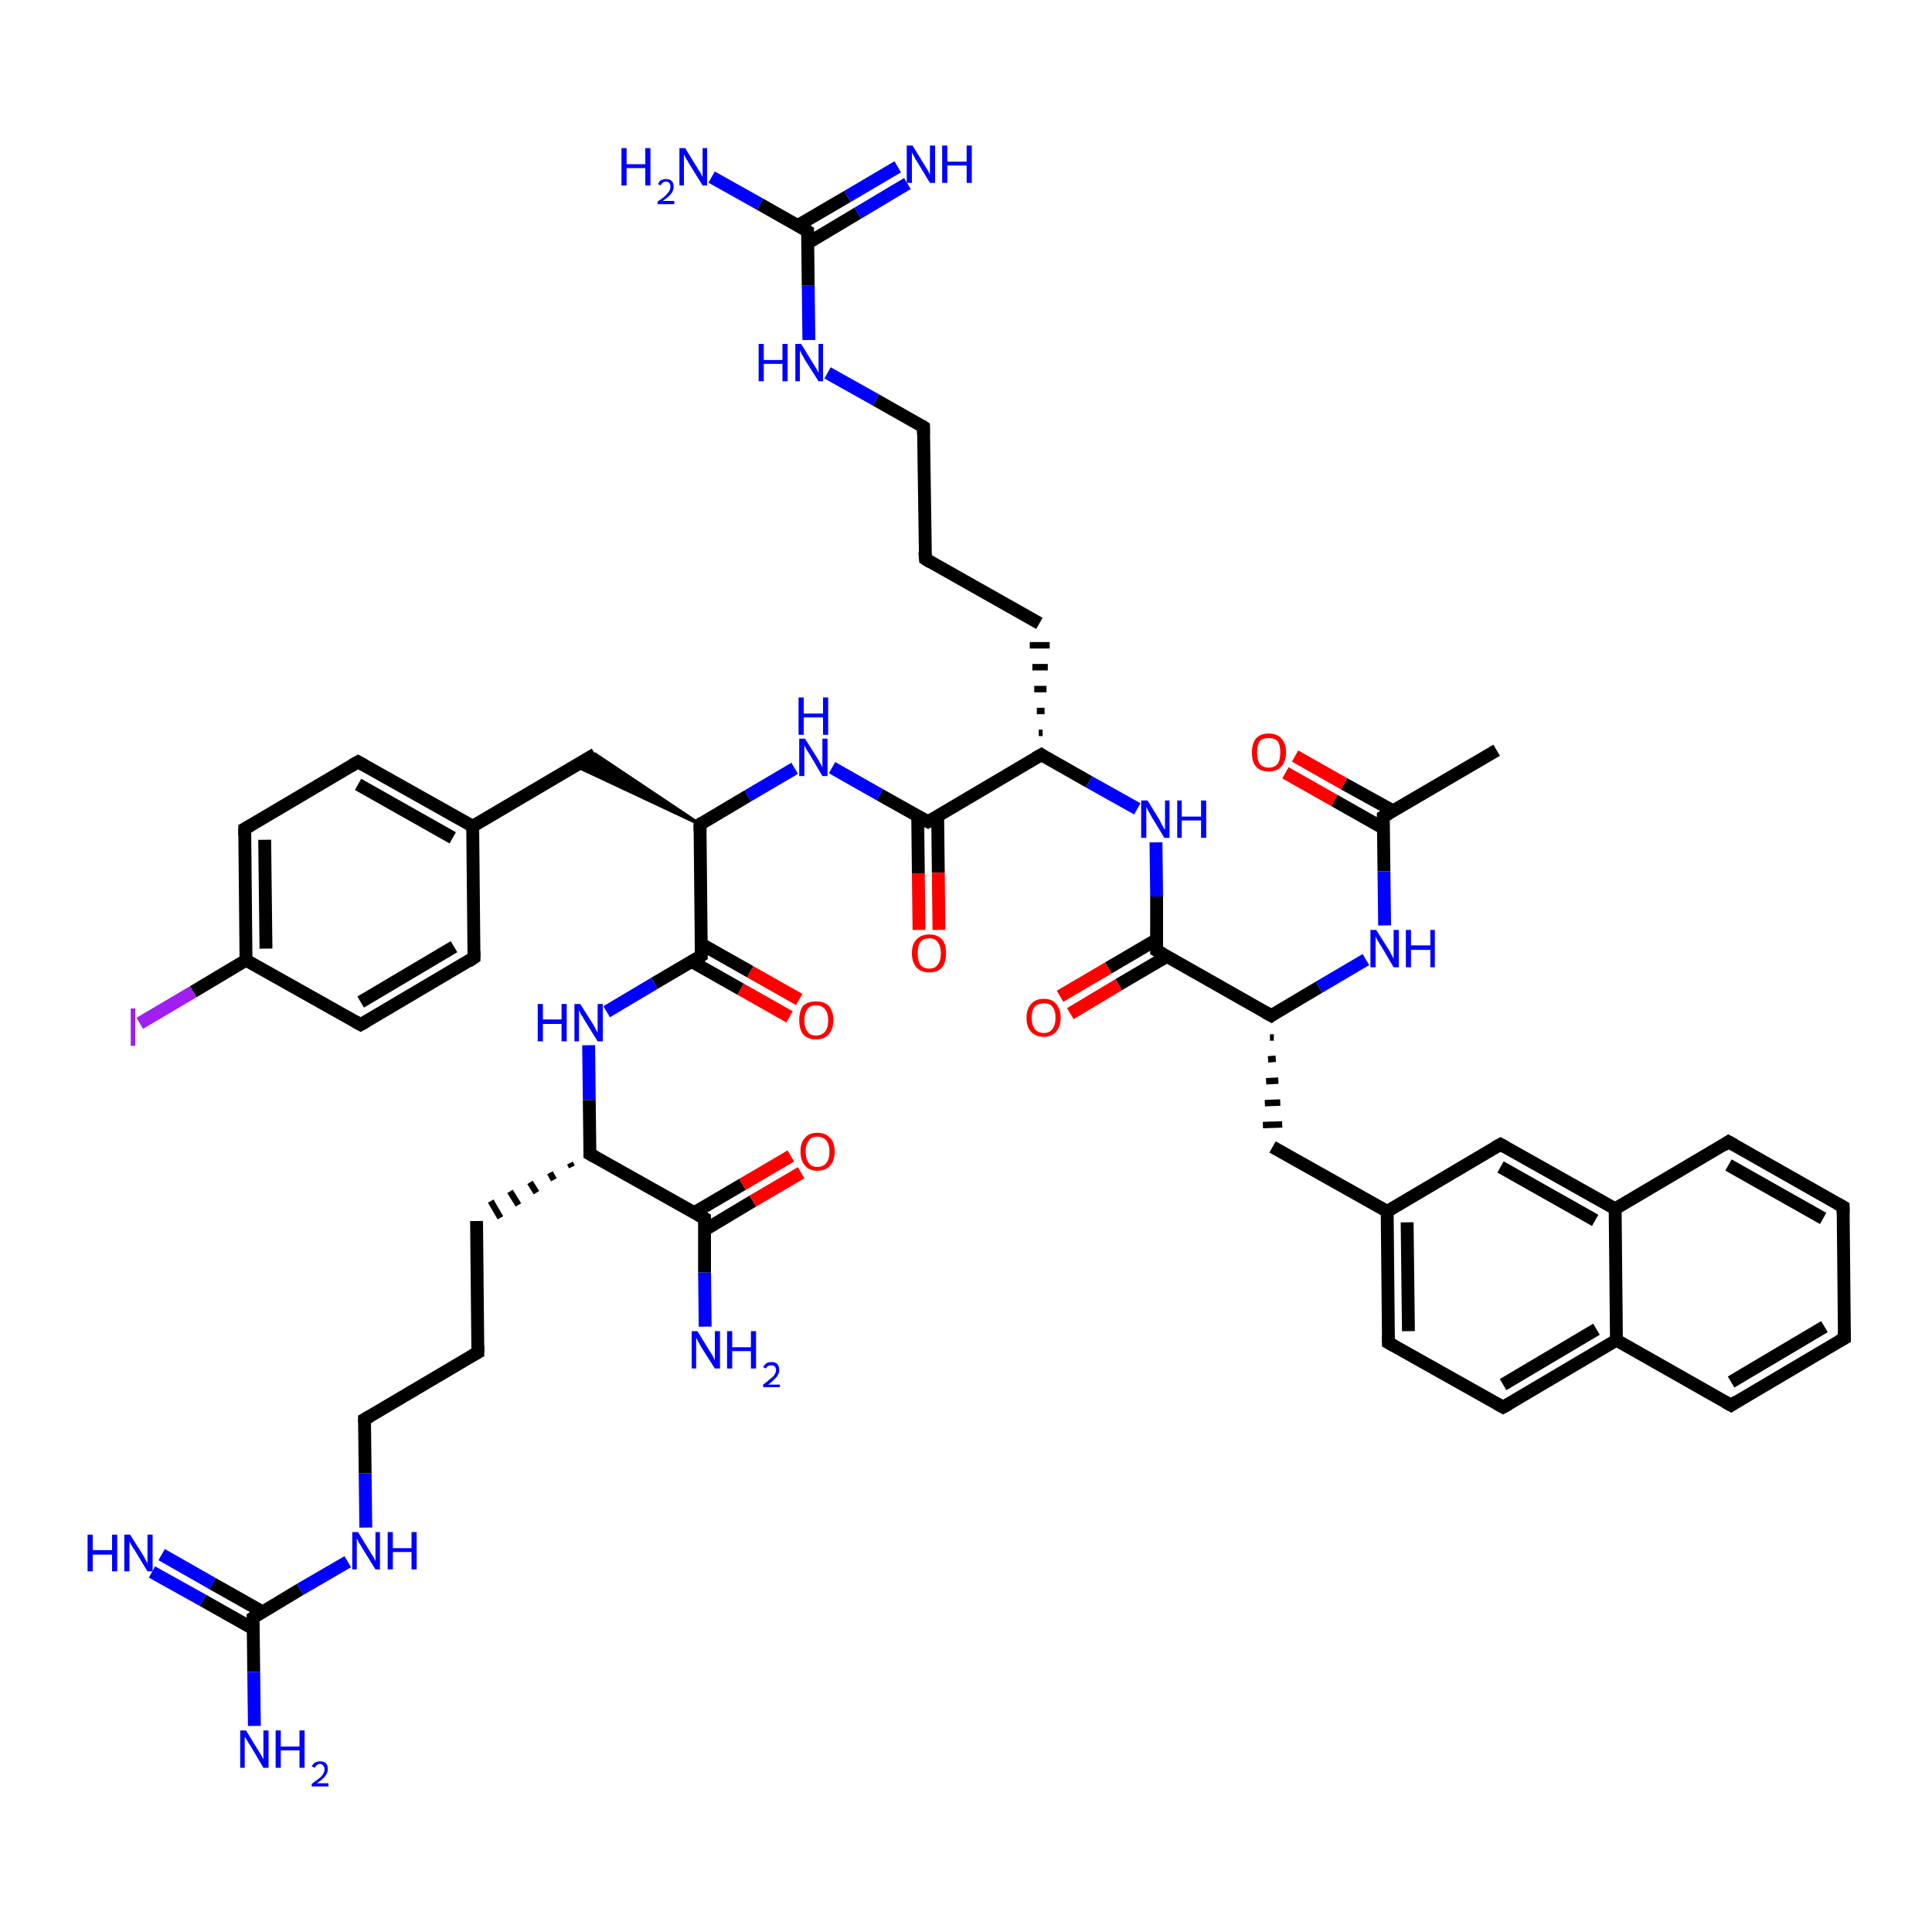 <?xml version='1.0' encoding='iso-8859-1'?>
<svg version='1.1' baseProfile='full'
              xmlns='http://www.w3.org/2000/svg'
                      xmlns:rdkit='http://www.rdkit.org/xml'
                      xmlns:xlink='http://www.w3.org/1999/xlink'
                  xml:space='preserve'
width='300px' height='300px' viewBox='0 0 300 300'>
<!-- END OF HEADER -->
<rect style='opacity:1.0;fill:#FFFFFF;stroke:none' width='300.0' height='300.0' x='0.0' y='0.0'> </rect>
<path class='bond-0 atom-0 atom-1' d='M 232.4,116.5 L 214.8,126.8' style='fill:none;fill-rule:evenodd;stroke:#000000;stroke-width:2.0px;stroke-linecap:butt;stroke-linejoin:miter;stroke-opacity:1' />
<path class='bond-1 atom-1 atom-2' d='M 216.3,125.9 L 208.7,121.7' style='fill:none;fill-rule:evenodd;stroke:#000000;stroke-width:2.0px;stroke-linecap:butt;stroke-linejoin:miter;stroke-opacity:1' />
<path class='bond-1 atom-1 atom-2' d='M 208.7,121.7 L 201.1,117.4' style='fill:none;fill-rule:evenodd;stroke:#FF0000;stroke-width:2.0px;stroke-linecap:butt;stroke-linejoin:miter;stroke-opacity:1' />
<path class='bond-1 atom-1 atom-2' d='M 214.8,128.6 L 207.2,124.3' style='fill:none;fill-rule:evenodd;stroke:#000000;stroke-width:2.0px;stroke-linecap:butt;stroke-linejoin:miter;stroke-opacity:1' />
<path class='bond-1 atom-1 atom-2' d='M 207.2,124.3 L 199.6,120.0' style='fill:none;fill-rule:evenodd;stroke:#FF0000;stroke-width:2.0px;stroke-linecap:butt;stroke-linejoin:miter;stroke-opacity:1' />
<path class='bond-2 atom-1 atom-3' d='M 214.8,126.8 L 214.9,135.3' style='fill:none;fill-rule:evenodd;stroke:#000000;stroke-width:2.0px;stroke-linecap:butt;stroke-linejoin:miter;stroke-opacity:1' />
<path class='bond-2 atom-1 atom-3' d='M 214.9,135.3 L 215.0,143.7' style='fill:none;fill-rule:evenodd;stroke:#0000FF;stroke-width:2.0px;stroke-linecap:butt;stroke-linejoin:miter;stroke-opacity:1' />
<path class='bond-3 atom-3 atom-4' d='M 212.1,149.0 L 204.8,153.3' style='fill:none;fill-rule:evenodd;stroke:#0000FF;stroke-width:2.0px;stroke-linecap:butt;stroke-linejoin:miter;stroke-opacity:1' />
<path class='bond-3 atom-3 atom-4' d='M 204.8,153.3 L 197.4,157.7' style='fill:none;fill-rule:evenodd;stroke:#000000;stroke-width:2.0px;stroke-linecap:butt;stroke-linejoin:miter;stroke-opacity:1' />
<path class='bond-4 atom-4 atom-5' d='M 197.2,161.1 L 197.8,161.1' style='fill:none;fill-rule:evenodd;stroke:#000000;stroke-width:1.0px;stroke-linecap:butt;stroke-linejoin:miter;stroke-opacity:1' />
<path class='bond-4 atom-4 atom-5' d='M 196.9,164.5 L 198.1,164.4' style='fill:none;fill-rule:evenodd;stroke:#000000;stroke-width:1.0px;stroke-linecap:butt;stroke-linejoin:miter;stroke-opacity:1' />
<path class='bond-4 atom-4 atom-5' d='M 196.6,167.9 L 198.5,167.8' style='fill:none;fill-rule:evenodd;stroke:#000000;stroke-width:1.0px;stroke-linecap:butt;stroke-linejoin:miter;stroke-opacity:1' />
<path class='bond-4 atom-4 atom-5' d='M 196.4,171.3 L 198.8,171.2' style='fill:none;fill-rule:evenodd;stroke:#000000;stroke-width:1.0px;stroke-linecap:butt;stroke-linejoin:miter;stroke-opacity:1' />
<path class='bond-4 atom-4 atom-5' d='M 196.1,174.7 L 199.1,174.6' style='fill:none;fill-rule:evenodd;stroke:#000000;stroke-width:1.0px;stroke-linecap:butt;stroke-linejoin:miter;stroke-opacity:1' />
<path class='bond-5 atom-5 atom-6' d='M 197.6,178.1 L 215.4,188.1' style='fill:none;fill-rule:evenodd;stroke:#000000;stroke-width:2.0px;stroke-linecap:butt;stroke-linejoin:miter;stroke-opacity:1' />
<path class='bond-6 atom-6 atom-7' d='M 215.4,188.1 L 215.6,208.5' style='fill:none;fill-rule:evenodd;stroke:#000000;stroke-width:2.0px;stroke-linecap:butt;stroke-linejoin:miter;stroke-opacity:1' />
<path class='bond-6 atom-6 atom-7' d='M 218.5,189.8 L 218.7,206.7' style='fill:none;fill-rule:evenodd;stroke:#000000;stroke-width:2.0px;stroke-linecap:butt;stroke-linejoin:miter;stroke-opacity:1' />
<path class='bond-7 atom-7 atom-8' d='M 215.6,208.5 L 233.4,218.5' style='fill:none;fill-rule:evenodd;stroke:#000000;stroke-width:2.0px;stroke-linecap:butt;stroke-linejoin:miter;stroke-opacity:1' />
<path class='bond-8 atom-8 atom-9' d='M 233.4,218.5 L 251.0,208.1' style='fill:none;fill-rule:evenodd;stroke:#000000;stroke-width:2.0px;stroke-linecap:butt;stroke-linejoin:miter;stroke-opacity:1' />
<path class='bond-8 atom-8 atom-9' d='M 233.4,215.0 L 247.9,206.4' style='fill:none;fill-rule:evenodd;stroke:#000000;stroke-width:2.0px;stroke-linecap:butt;stroke-linejoin:miter;stroke-opacity:1' />
<path class='bond-9 atom-9 atom-10' d='M 251.0,208.1 L 268.8,218.2' style='fill:none;fill-rule:evenodd;stroke:#000000;stroke-width:2.0px;stroke-linecap:butt;stroke-linejoin:miter;stroke-opacity:1' />
<path class='bond-10 atom-10 atom-11' d='M 268.8,218.2 L 286.4,207.8' style='fill:none;fill-rule:evenodd;stroke:#000000;stroke-width:2.0px;stroke-linecap:butt;stroke-linejoin:miter;stroke-opacity:1' />
<path class='bond-10 atom-10 atom-11' d='M 268.8,214.6 L 283.3,206.0' style='fill:none;fill-rule:evenodd;stroke:#000000;stroke-width:2.0px;stroke-linecap:butt;stroke-linejoin:miter;stroke-opacity:1' />
<path class='bond-11 atom-11 atom-12' d='M 286.4,207.8 L 286.2,187.4' style='fill:none;fill-rule:evenodd;stroke:#000000;stroke-width:2.0px;stroke-linecap:butt;stroke-linejoin:miter;stroke-opacity:1' />
<path class='bond-12 atom-12 atom-13' d='M 286.2,187.4 L 268.4,177.3' style='fill:none;fill-rule:evenodd;stroke:#000000;stroke-width:2.0px;stroke-linecap:butt;stroke-linejoin:miter;stroke-opacity:1' />
<path class='bond-12 atom-12 atom-13' d='M 283.1,189.2 L 268.4,180.9' style='fill:none;fill-rule:evenodd;stroke:#000000;stroke-width:2.0px;stroke-linecap:butt;stroke-linejoin:miter;stroke-opacity:1' />
<path class='bond-13 atom-13 atom-14' d='M 268.4,177.3 L 250.8,187.7' style='fill:none;fill-rule:evenodd;stroke:#000000;stroke-width:2.0px;stroke-linecap:butt;stroke-linejoin:miter;stroke-opacity:1' />
<path class='bond-14 atom-14 atom-15' d='M 250.8,187.7 L 233.0,177.7' style='fill:none;fill-rule:evenodd;stroke:#000000;stroke-width:2.0px;stroke-linecap:butt;stroke-linejoin:miter;stroke-opacity:1' />
<path class='bond-14 atom-14 atom-15' d='M 247.7,189.5 L 233.0,181.2' style='fill:none;fill-rule:evenodd;stroke:#000000;stroke-width:2.0px;stroke-linecap:butt;stroke-linejoin:miter;stroke-opacity:1' />
<path class='bond-15 atom-4 atom-16' d='M 197.4,157.7 L 179.6,147.6' style='fill:none;fill-rule:evenodd;stroke:#000000;stroke-width:2.0px;stroke-linecap:butt;stroke-linejoin:miter;stroke-opacity:1' />
<path class='bond-16 atom-16 atom-17' d='M 179.6,145.9 L 172.1,150.3' style='fill:none;fill-rule:evenodd;stroke:#000000;stroke-width:2.0px;stroke-linecap:butt;stroke-linejoin:miter;stroke-opacity:1' />
<path class='bond-16 atom-16 atom-17' d='M 172.1,150.3 L 164.6,154.7' style='fill:none;fill-rule:evenodd;stroke:#FF0000;stroke-width:2.0px;stroke-linecap:butt;stroke-linejoin:miter;stroke-opacity:1' />
<path class='bond-16 atom-16 atom-17' d='M 181.2,148.5 L 173.7,152.9' style='fill:none;fill-rule:evenodd;stroke:#000000;stroke-width:2.0px;stroke-linecap:butt;stroke-linejoin:miter;stroke-opacity:1' />
<path class='bond-16 atom-16 atom-17' d='M 173.7,152.9 L 166.2,157.4' style='fill:none;fill-rule:evenodd;stroke:#FF0000;stroke-width:2.0px;stroke-linecap:butt;stroke-linejoin:miter;stroke-opacity:1' />
<path class='bond-17 atom-16 atom-18' d='M 179.6,147.6 L 179.6,139.2' style='fill:none;fill-rule:evenodd;stroke:#000000;stroke-width:2.0px;stroke-linecap:butt;stroke-linejoin:miter;stroke-opacity:1' />
<path class='bond-17 atom-16 atom-18' d='M 179.6,139.2 L 179.5,130.8' style='fill:none;fill-rule:evenodd;stroke:#0000FF;stroke-width:2.0px;stroke-linecap:butt;stroke-linejoin:miter;stroke-opacity:1' />
<path class='bond-18 atom-18 atom-19' d='M 176.6,125.6 L 169.1,121.4' style='fill:none;fill-rule:evenodd;stroke:#0000FF;stroke-width:2.0px;stroke-linecap:butt;stroke-linejoin:miter;stroke-opacity:1' />
<path class='bond-18 atom-18 atom-19' d='M 169.1,121.4 L 161.7,117.2' style='fill:none;fill-rule:evenodd;stroke:#000000;stroke-width:2.0px;stroke-linecap:butt;stroke-linejoin:miter;stroke-opacity:1' />
<path class='bond-19 atom-19 atom-20' d='M 161.9,113.8 L 161.3,113.8' style='fill:none;fill-rule:evenodd;stroke:#000000;stroke-width:1.0px;stroke-linecap:butt;stroke-linejoin:miter;stroke-opacity:1' />
<path class='bond-19 atom-19 atom-20' d='M 162.2,110.4 L 161.0,110.4' style='fill:none;fill-rule:evenodd;stroke:#000000;stroke-width:1.0px;stroke-linecap:butt;stroke-linejoin:miter;stroke-opacity:1' />
<path class='bond-19 atom-19 atom-20' d='M 162.5,107.0 L 160.6,107.0' style='fill:none;fill-rule:evenodd;stroke:#000000;stroke-width:1.0px;stroke-linecap:butt;stroke-linejoin:miter;stroke-opacity:1' />
<path class='bond-19 atom-19 atom-20' d='M 162.7,103.6 L 160.3,103.6' style='fill:none;fill-rule:evenodd;stroke:#000000;stroke-width:1.0px;stroke-linecap:butt;stroke-linejoin:miter;stroke-opacity:1' />
<path class='bond-19 atom-19 atom-20' d='M 163.0,100.2 L 159.9,100.2' style='fill:none;fill-rule:evenodd;stroke:#000000;stroke-width:1.0px;stroke-linecap:butt;stroke-linejoin:miter;stroke-opacity:1' />
<path class='bond-20 atom-20 atom-21' d='M 161.4,96.8 L 143.7,86.8' style='fill:none;fill-rule:evenodd;stroke:#000000;stroke-width:2.0px;stroke-linecap:butt;stroke-linejoin:miter;stroke-opacity:1' />
<path class='bond-21 atom-21 atom-22' d='M 143.7,86.8 L 143.4,66.3' style='fill:none;fill-rule:evenodd;stroke:#000000;stroke-width:2.0px;stroke-linecap:butt;stroke-linejoin:miter;stroke-opacity:1' />
<path class='bond-22 atom-22 atom-23' d='M 143.4,66.3 L 136.0,62.1' style='fill:none;fill-rule:evenodd;stroke:#000000;stroke-width:2.0px;stroke-linecap:butt;stroke-linejoin:miter;stroke-opacity:1' />
<path class='bond-22 atom-22 atom-23' d='M 136.0,62.1 L 128.5,57.9' style='fill:none;fill-rule:evenodd;stroke:#0000FF;stroke-width:2.0px;stroke-linecap:butt;stroke-linejoin:miter;stroke-opacity:1' />
<path class='bond-23 atom-23 atom-24' d='M 125.6,52.8 L 125.5,44.3' style='fill:none;fill-rule:evenodd;stroke:#0000FF;stroke-width:2.0px;stroke-linecap:butt;stroke-linejoin:miter;stroke-opacity:1' />
<path class='bond-23 atom-23 atom-24' d='M 125.5,44.3 L 125.4,35.9' style='fill:none;fill-rule:evenodd;stroke:#000000;stroke-width:2.0px;stroke-linecap:butt;stroke-linejoin:miter;stroke-opacity:1' />
<path class='bond-24 atom-24 atom-25' d='M 125.4,35.9 L 118.0,31.7' style='fill:none;fill-rule:evenodd;stroke:#000000;stroke-width:2.0px;stroke-linecap:butt;stroke-linejoin:miter;stroke-opacity:1' />
<path class='bond-24 atom-24 atom-25' d='M 118.0,31.7 L 110.5,27.5' style='fill:none;fill-rule:evenodd;stroke:#0000FF;stroke-width:2.0px;stroke-linecap:butt;stroke-linejoin:miter;stroke-opacity:1' />
<path class='bond-25 atom-24 atom-26' d='M 125.5,37.7 L 133.2,33.1' style='fill:none;fill-rule:evenodd;stroke:#000000;stroke-width:2.0px;stroke-linecap:butt;stroke-linejoin:miter;stroke-opacity:1' />
<path class='bond-25 atom-24 atom-26' d='M 133.2,33.1 L 140.9,28.5' style='fill:none;fill-rule:evenodd;stroke:#0000FF;stroke-width:2.0px;stroke-linecap:butt;stroke-linejoin:miter;stroke-opacity:1' />
<path class='bond-25 atom-24 atom-26' d='M 123.9,35.0 L 131.6,30.5' style='fill:none;fill-rule:evenodd;stroke:#000000;stroke-width:2.0px;stroke-linecap:butt;stroke-linejoin:miter;stroke-opacity:1' />
<path class='bond-25 atom-24 atom-26' d='M 131.6,30.5 L 139.4,25.9' style='fill:none;fill-rule:evenodd;stroke:#0000FF;stroke-width:2.0px;stroke-linecap:butt;stroke-linejoin:miter;stroke-opacity:1' />
<path class='bond-26 atom-19 atom-27' d='M 161.7,117.2 L 144.1,127.6' style='fill:none;fill-rule:evenodd;stroke:#000000;stroke-width:2.0px;stroke-linecap:butt;stroke-linejoin:miter;stroke-opacity:1' />
<path class='bond-27 atom-27 atom-28' d='M 142.5,126.7 L 142.6,135.6' style='fill:none;fill-rule:evenodd;stroke:#000000;stroke-width:2.0px;stroke-linecap:butt;stroke-linejoin:miter;stroke-opacity:1' />
<path class='bond-27 atom-27 atom-28' d='M 142.6,135.6 L 142.7,144.4' style='fill:none;fill-rule:evenodd;stroke:#FF0000;stroke-width:2.0px;stroke-linecap:butt;stroke-linejoin:miter;stroke-opacity:1' />
<path class='bond-27 atom-27 atom-28' d='M 145.6,126.7 L 145.7,135.5' style='fill:none;fill-rule:evenodd;stroke:#000000;stroke-width:2.0px;stroke-linecap:butt;stroke-linejoin:miter;stroke-opacity:1' />
<path class='bond-27 atom-27 atom-28' d='M 145.7,135.5 L 145.8,144.4' style='fill:none;fill-rule:evenodd;stroke:#FF0000;stroke-width:2.0px;stroke-linecap:butt;stroke-linejoin:miter;stroke-opacity:1' />
<path class='bond-28 atom-27 atom-29' d='M 144.1,127.6 L 136.6,123.4' style='fill:none;fill-rule:evenodd;stroke:#000000;stroke-width:2.0px;stroke-linecap:butt;stroke-linejoin:miter;stroke-opacity:1' />
<path class='bond-28 atom-27 atom-29' d='M 136.6,123.4 L 129.2,119.2' style='fill:none;fill-rule:evenodd;stroke:#0000FF;stroke-width:2.0px;stroke-linecap:butt;stroke-linejoin:miter;stroke-opacity:1' />
<path class='bond-29 atom-29 atom-30' d='M 123.4,119.3 L 116.1,123.6' style='fill:none;fill-rule:evenodd;stroke:#0000FF;stroke-width:2.0px;stroke-linecap:butt;stroke-linejoin:miter;stroke-opacity:1' />
<path class='bond-29 atom-29 atom-30' d='M 116.1,123.6 L 108.7,128.0' style='fill:none;fill-rule:evenodd;stroke:#000000;stroke-width:2.0px;stroke-linecap:butt;stroke-linejoin:miter;stroke-opacity:1' />
<path class='bond-30 atom-30 atom-31' d='M 108.7,128.0 L 89.3,118.9 L 92.4,117.1 Z' style='fill:#000000;fill-rule:evenodd;fill-opacity:1;stroke:#000000;stroke-width:0.5px;stroke-linecap:butt;stroke-linejoin:miter;stroke-opacity:1;' />
<path class='bond-31 atom-31 atom-32' d='M 92.4,117.1 L 73.4,128.3' style='fill:none;fill-rule:evenodd;stroke:#000000;stroke-width:2.0px;stroke-linecap:butt;stroke-linejoin:miter;stroke-opacity:1' />
<path class='bond-32 atom-32 atom-33' d='M 73.4,128.3 L 55.6,118.3' style='fill:none;fill-rule:evenodd;stroke:#000000;stroke-width:2.0px;stroke-linecap:butt;stroke-linejoin:miter;stroke-opacity:1' />
<path class='bond-32 atom-32 atom-33' d='M 70.3,130.1 L 55.6,121.8' style='fill:none;fill-rule:evenodd;stroke:#000000;stroke-width:2.0px;stroke-linecap:butt;stroke-linejoin:miter;stroke-opacity:1' />
<path class='bond-33 atom-33 atom-34' d='M 55.6,118.3 L 38.0,128.7' style='fill:none;fill-rule:evenodd;stroke:#000000;stroke-width:2.0px;stroke-linecap:butt;stroke-linejoin:miter;stroke-opacity:1' />
<path class='bond-34 atom-34 atom-35' d='M 38.0,128.7 L 38.2,149.1' style='fill:none;fill-rule:evenodd;stroke:#000000;stroke-width:2.0px;stroke-linecap:butt;stroke-linejoin:miter;stroke-opacity:1' />
<path class='bond-34 atom-34 atom-35' d='M 41.1,130.4 L 41.3,147.3' style='fill:none;fill-rule:evenodd;stroke:#000000;stroke-width:2.0px;stroke-linecap:butt;stroke-linejoin:miter;stroke-opacity:1' />
<path class='bond-35 atom-35 atom-36' d='M 38.2,149.1 L 30.0,154.0' style='fill:none;fill-rule:evenodd;stroke:#000000;stroke-width:2.0px;stroke-linecap:butt;stroke-linejoin:miter;stroke-opacity:1' />
<path class='bond-35 atom-35 atom-36' d='M 30.0,154.0 L 21.7,158.9' style='fill:none;fill-rule:evenodd;stroke:#A01EEF;stroke-width:2.0px;stroke-linecap:butt;stroke-linejoin:miter;stroke-opacity:1' />
<path class='bond-36 atom-35 atom-37' d='M 38.2,149.1 L 56.0,159.1' style='fill:none;fill-rule:evenodd;stroke:#000000;stroke-width:2.0px;stroke-linecap:butt;stroke-linejoin:miter;stroke-opacity:1' />
<path class='bond-37 atom-37 atom-38' d='M 56.0,159.1 L 73.6,148.7' style='fill:none;fill-rule:evenodd;stroke:#000000;stroke-width:2.0px;stroke-linecap:butt;stroke-linejoin:miter;stroke-opacity:1' />
<path class='bond-37 atom-37 atom-38' d='M 56.0,155.6 L 70.5,147.0' style='fill:none;fill-rule:evenodd;stroke:#000000;stroke-width:2.0px;stroke-linecap:butt;stroke-linejoin:miter;stroke-opacity:1' />
<path class='bond-38 atom-30 atom-39' d='M 108.7,128.0 L 108.9,148.4' style='fill:none;fill-rule:evenodd;stroke:#000000;stroke-width:2.0px;stroke-linecap:butt;stroke-linejoin:miter;stroke-opacity:1' />
<path class='bond-39 atom-39 atom-40' d='M 107.4,149.3 L 115.0,153.6' style='fill:none;fill-rule:evenodd;stroke:#000000;stroke-width:2.0px;stroke-linecap:butt;stroke-linejoin:miter;stroke-opacity:1' />
<path class='bond-39 atom-39 atom-40' d='M 115.0,153.6 L 122.6,157.9' style='fill:none;fill-rule:evenodd;stroke:#FF0000;stroke-width:2.0px;stroke-linecap:butt;stroke-linejoin:miter;stroke-opacity:1' />
<path class='bond-39 atom-39 atom-40' d='M 108.9,146.6 L 116.5,150.9' style='fill:none;fill-rule:evenodd;stroke:#000000;stroke-width:2.0px;stroke-linecap:butt;stroke-linejoin:miter;stroke-opacity:1' />
<path class='bond-39 atom-39 atom-40' d='M 116.5,150.9 L 124.1,155.2' style='fill:none;fill-rule:evenodd;stroke:#FF0000;stroke-width:2.0px;stroke-linecap:butt;stroke-linejoin:miter;stroke-opacity:1' />
<path class='bond-40 atom-39 atom-41' d='M 108.9,148.4 L 101.6,152.7' style='fill:none;fill-rule:evenodd;stroke:#000000;stroke-width:2.0px;stroke-linecap:butt;stroke-linejoin:miter;stroke-opacity:1' />
<path class='bond-40 atom-39 atom-41' d='M 101.6,152.7 L 94.2,157.1' style='fill:none;fill-rule:evenodd;stroke:#0000FF;stroke-width:2.0px;stroke-linecap:butt;stroke-linejoin:miter;stroke-opacity:1' />
<path class='bond-41 atom-41 atom-42' d='M 91.4,162.3 L 91.5,170.8' style='fill:none;fill-rule:evenodd;stroke:#0000FF;stroke-width:2.0px;stroke-linecap:butt;stroke-linejoin:miter;stroke-opacity:1' />
<path class='bond-41 atom-41 atom-42' d='M 91.5,170.8 L 91.6,179.2' style='fill:none;fill-rule:evenodd;stroke:#000000;stroke-width:2.0px;stroke-linecap:butt;stroke-linejoin:miter;stroke-opacity:1' />
<path class='bond-42 atom-42 atom-43' d='M 88.5,180.6 L 88.8,181.2' style='fill:none;fill-rule:evenodd;stroke:#000000;stroke-width:1.0px;stroke-linecap:butt;stroke-linejoin:miter;stroke-opacity:1' />
<path class='bond-42 atom-42 atom-43' d='M 85.4,182.1 L 86.0,183.2' style='fill:none;fill-rule:evenodd;stroke:#000000;stroke-width:1.0px;stroke-linecap:butt;stroke-linejoin:miter;stroke-opacity:1' />
<path class='bond-42 atom-42 atom-43' d='M 82.3,183.6 L 83.3,185.2' style='fill:none;fill-rule:evenodd;stroke:#000000;stroke-width:1.0px;stroke-linecap:butt;stroke-linejoin:miter;stroke-opacity:1' />
<path class='bond-42 atom-42 atom-43' d='M 79.2,185.0 L 80.5,187.1' style='fill:none;fill-rule:evenodd;stroke:#000000;stroke-width:1.0px;stroke-linecap:butt;stroke-linejoin:miter;stroke-opacity:1' />
<path class='bond-42 atom-42 atom-43' d='M 76.2,186.5 L 77.7,189.1' style='fill:none;fill-rule:evenodd;stroke:#000000;stroke-width:1.0px;stroke-linecap:butt;stroke-linejoin:miter;stroke-opacity:1' />
<path class='bond-43 atom-43 atom-44' d='M 74.0,189.6 L 74.2,210.0' style='fill:none;fill-rule:evenodd;stroke:#000000;stroke-width:2.0px;stroke-linecap:butt;stroke-linejoin:miter;stroke-opacity:1' />
<path class='bond-44 atom-44 atom-45' d='M 74.2,210.0 L 56.6,220.4' style='fill:none;fill-rule:evenodd;stroke:#000000;stroke-width:2.0px;stroke-linecap:butt;stroke-linejoin:miter;stroke-opacity:1' />
<path class='bond-45 atom-45 atom-46' d='M 56.6,220.4 L 56.7,228.8' style='fill:none;fill-rule:evenodd;stroke:#000000;stroke-width:2.0px;stroke-linecap:butt;stroke-linejoin:miter;stroke-opacity:1' />
<path class='bond-45 atom-45 atom-46' d='M 56.7,228.8 L 56.8,237.2' style='fill:none;fill-rule:evenodd;stroke:#0000FF;stroke-width:2.0px;stroke-linecap:butt;stroke-linejoin:miter;stroke-opacity:1' />
<path class='bond-46 atom-46 atom-47' d='M 54.0,242.5 L 46.6,246.8' style='fill:none;fill-rule:evenodd;stroke:#0000FF;stroke-width:2.0px;stroke-linecap:butt;stroke-linejoin:miter;stroke-opacity:1' />
<path class='bond-46 atom-46 atom-47' d='M 46.6,246.8 L 39.3,251.2' style='fill:none;fill-rule:evenodd;stroke:#000000;stroke-width:2.0px;stroke-linecap:butt;stroke-linejoin:miter;stroke-opacity:1' />
<path class='bond-47 atom-47 atom-48' d='M 39.3,251.2 L 39.4,259.6' style='fill:none;fill-rule:evenodd;stroke:#000000;stroke-width:2.0px;stroke-linecap:butt;stroke-linejoin:miter;stroke-opacity:1' />
<path class='bond-47 atom-47 atom-48' d='M 39.4,259.6 L 39.5,268.0' style='fill:none;fill-rule:evenodd;stroke:#0000FF;stroke-width:2.0px;stroke-linecap:butt;stroke-linejoin:miter;stroke-opacity:1' />
<path class='bond-48 atom-47 atom-49' d='M 40.8,250.3 L 33.0,245.9' style='fill:none;fill-rule:evenodd;stroke:#000000;stroke-width:2.0px;stroke-linecap:butt;stroke-linejoin:miter;stroke-opacity:1' />
<path class='bond-48 atom-47 atom-49' d='M 33.0,245.9 L 25.1,241.4' style='fill:none;fill-rule:evenodd;stroke:#0000FF;stroke-width:2.0px;stroke-linecap:butt;stroke-linejoin:miter;stroke-opacity:1' />
<path class='bond-48 atom-47 atom-49' d='M 39.3,252.9 L 31.5,248.5' style='fill:none;fill-rule:evenodd;stroke:#000000;stroke-width:2.0px;stroke-linecap:butt;stroke-linejoin:miter;stroke-opacity:1' />
<path class='bond-48 atom-47 atom-49' d='M 31.5,248.5 L 23.6,244.1' style='fill:none;fill-rule:evenodd;stroke:#0000FF;stroke-width:2.0px;stroke-linecap:butt;stroke-linejoin:miter;stroke-opacity:1' />
<path class='bond-49 atom-42 atom-50' d='M 91.6,179.2 L 109.4,189.2' style='fill:none;fill-rule:evenodd;stroke:#000000;stroke-width:2.0px;stroke-linecap:butt;stroke-linejoin:miter;stroke-opacity:1' />
<path class='bond-50 atom-50 atom-51' d='M 109.4,189.2 L 109.4,197.6' style='fill:none;fill-rule:evenodd;stroke:#000000;stroke-width:2.0px;stroke-linecap:butt;stroke-linejoin:miter;stroke-opacity:1' />
<path class='bond-50 atom-50 atom-51' d='M 109.4,197.6 L 109.5,206.0' style='fill:none;fill-rule:evenodd;stroke:#0000FF;stroke-width:2.0px;stroke-linecap:butt;stroke-linejoin:miter;stroke-opacity:1' />
<path class='bond-51 atom-50 atom-52' d='M 109.4,191.0 L 116.9,186.5' style='fill:none;fill-rule:evenodd;stroke:#000000;stroke-width:2.0px;stroke-linecap:butt;stroke-linejoin:miter;stroke-opacity:1' />
<path class='bond-51 atom-50 atom-52' d='M 116.9,186.5 L 124.4,182.1' style='fill:none;fill-rule:evenodd;stroke:#FF0000;stroke-width:2.0px;stroke-linecap:butt;stroke-linejoin:miter;stroke-opacity:1' />
<path class='bond-51 atom-50 atom-52' d='M 107.8,188.3 L 115.3,183.9' style='fill:none;fill-rule:evenodd;stroke:#000000;stroke-width:2.0px;stroke-linecap:butt;stroke-linejoin:miter;stroke-opacity:1' />
<path class='bond-51 atom-50 atom-52' d='M 115.3,183.9 L 122.8,179.5' style='fill:none;fill-rule:evenodd;stroke:#FF0000;stroke-width:2.0px;stroke-linecap:butt;stroke-linejoin:miter;stroke-opacity:1' />
<path class='bond-52 atom-15 atom-6' d='M 233.0,177.7 L 215.4,188.1' style='fill:none;fill-rule:evenodd;stroke:#000000;stroke-width:2.0px;stroke-linecap:butt;stroke-linejoin:miter;stroke-opacity:1' />
<path class='bond-53 atom-38 atom-32' d='M 73.6,148.7 L 73.4,128.3' style='fill:none;fill-rule:evenodd;stroke:#000000;stroke-width:2.0px;stroke-linecap:butt;stroke-linejoin:miter;stroke-opacity:1' />
<path class='bond-54 atom-14 atom-9' d='M 250.8,187.7 L 251.0,208.1' style='fill:none;fill-rule:evenodd;stroke:#000000;stroke-width:2.0px;stroke-linecap:butt;stroke-linejoin:miter;stroke-opacity:1' />
<path d='M 215.7,126.3 L 214.8,126.8 L 214.8,127.3' style='fill:none;stroke:#000000;stroke-width:2.0px;stroke-linecap:butt;stroke-linejoin:miter;stroke-opacity:1;' />
<path d='M 197.8,157.4 L 197.4,157.7 L 196.5,157.2' style='fill:none;stroke:#000000;stroke-width:2.0px;stroke-linecap:butt;stroke-linejoin:miter;stroke-opacity:1;' />
<path d='M 215.6,207.5 L 215.6,208.5 L 216.5,209.0' style='fill:none;stroke:#000000;stroke-width:2.0px;stroke-linecap:butt;stroke-linejoin:miter;stroke-opacity:1;' />
<path d='M 232.5,218.0 L 233.4,218.5 L 234.3,218.0' style='fill:none;stroke:#000000;stroke-width:2.0px;stroke-linecap:butt;stroke-linejoin:miter;stroke-opacity:1;' />
<path d='M 267.9,217.7 L 268.8,218.2 L 269.7,217.6' style='fill:none;stroke:#000000;stroke-width:2.0px;stroke-linecap:butt;stroke-linejoin:miter;stroke-opacity:1;' />
<path d='M 285.5,208.3 L 286.4,207.8 L 286.4,206.7' style='fill:none;stroke:#000000;stroke-width:2.0px;stroke-linecap:butt;stroke-linejoin:miter;stroke-opacity:1;' />
<path d='M 286.2,188.4 L 286.2,187.4 L 285.3,186.9' style='fill:none;stroke:#000000;stroke-width:2.0px;stroke-linecap:butt;stroke-linejoin:miter;stroke-opacity:1;' />
<path d='M 269.3,177.8 L 268.4,177.3 L 267.5,177.9' style='fill:none;stroke:#000000;stroke-width:2.0px;stroke-linecap:butt;stroke-linejoin:miter;stroke-opacity:1;' />
<path d='M 233.9,178.2 L 233.0,177.7 L 232.1,178.2' style='fill:none;stroke:#000000;stroke-width:2.0px;stroke-linecap:butt;stroke-linejoin:miter;stroke-opacity:1;' />
<path d='M 180.5,148.1 L 179.6,147.6 L 179.6,147.2' style='fill:none;stroke:#000000;stroke-width:2.0px;stroke-linecap:butt;stroke-linejoin:miter;stroke-opacity:1;' />
<path d='M 162.0,117.4 L 161.7,117.2 L 160.8,117.7' style='fill:none;stroke:#000000;stroke-width:2.0px;stroke-linecap:butt;stroke-linejoin:miter;stroke-opacity:1;' />
<path d='M 144.5,87.3 L 143.7,86.8 L 143.6,85.7' style='fill:none;stroke:#000000;stroke-width:2.0px;stroke-linecap:butt;stroke-linejoin:miter;stroke-opacity:1;' />
<path d='M 143.4,67.4 L 143.4,66.3 L 143.1,66.1' style='fill:none;stroke:#000000;stroke-width:2.0px;stroke-linecap:butt;stroke-linejoin:miter;stroke-opacity:1;' />
<path d='M 125.4,36.3 L 125.4,35.9 L 125.1,35.7' style='fill:none;stroke:#000000;stroke-width:2.0px;stroke-linecap:butt;stroke-linejoin:miter;stroke-opacity:1;' />
<path d='M 145.0,127.1 L 144.1,127.6 L 143.7,127.4' style='fill:none;stroke:#000000;stroke-width:2.0px;stroke-linecap:butt;stroke-linejoin:miter;stroke-opacity:1;' />
<path d='M 109.1,127.7 L 108.7,128.0 L 108.7,129.0' style='fill:none;stroke:#000000;stroke-width:2.0px;stroke-linecap:butt;stroke-linejoin:miter;stroke-opacity:1;' />
<path d='M 56.5,118.8 L 55.6,118.3 L 54.7,118.8' style='fill:none;stroke:#000000;stroke-width:2.0px;stroke-linecap:butt;stroke-linejoin:miter;stroke-opacity:1;' />
<path d='M 38.9,128.2 L 38.0,128.7 L 38.0,129.7' style='fill:none;stroke:#000000;stroke-width:2.0px;stroke-linecap:butt;stroke-linejoin:miter;stroke-opacity:1;' />
<path d='M 55.1,158.6 L 56.0,159.1 L 56.9,158.6' style='fill:none;stroke:#000000;stroke-width:2.0px;stroke-linecap:butt;stroke-linejoin:miter;stroke-opacity:1;' />
<path d='M 72.7,149.3 L 73.6,148.7 L 73.6,147.7' style='fill:none;stroke:#000000;stroke-width:2.0px;stroke-linecap:butt;stroke-linejoin:miter;stroke-opacity:1;' />
<path d='M 108.9,147.3 L 108.9,148.4 L 108.6,148.6' style='fill:none;stroke:#000000;stroke-width:2.0px;stroke-linecap:butt;stroke-linejoin:miter;stroke-opacity:1;' />
<path d='M 91.6,178.8 L 91.6,179.2 L 92.5,179.7' style='fill:none;stroke:#000000;stroke-width:2.0px;stroke-linecap:butt;stroke-linejoin:miter;stroke-opacity:1;' />
<path d='M 74.2,209.0 L 74.2,210.0 L 73.3,210.5' style='fill:none;stroke:#000000;stroke-width:2.0px;stroke-linecap:butt;stroke-linejoin:miter;stroke-opacity:1;' />
<path d='M 57.5,219.9 L 56.6,220.4 L 56.6,220.8' style='fill:none;stroke:#000000;stroke-width:2.0px;stroke-linecap:butt;stroke-linejoin:miter;stroke-opacity:1;' />
<path d='M 39.6,251.0 L 39.3,251.2 L 39.3,251.6' style='fill:none;stroke:#000000;stroke-width:2.0px;stroke-linecap:butt;stroke-linejoin:miter;stroke-opacity:1;' />
<path d='M 108.5,188.7 L 109.4,189.2 L 109.4,189.6' style='fill:none;stroke:#000000;stroke-width:2.0px;stroke-linecap:butt;stroke-linejoin:miter;stroke-opacity:1;' />
<path class='atom-2' d='M 194.4 116.8
Q 194.4 115.5, 195.0 114.7
Q 195.7 113.9, 197.0 113.9
Q 198.3 113.9, 199.0 114.7
Q 199.7 115.5, 199.7 116.8
Q 199.7 118.2, 199.0 119.0
Q 198.3 119.8, 197.0 119.8
Q 195.7 119.8, 195.0 119.0
Q 194.4 118.3, 194.4 116.8
M 197.0 119.2
Q 197.9 119.2, 198.4 118.6
Q 198.8 118.0, 198.8 116.8
Q 198.8 115.7, 198.4 115.1
Q 197.9 114.6, 197.0 114.6
Q 196.1 114.6, 195.6 115.1
Q 195.2 115.7, 195.2 116.8
Q 195.2 118.0, 195.6 118.6
Q 196.1 119.2, 197.0 119.2
' fill='#FF0000'/>
<path class='atom-3' d='M 213.7 144.4
L 215.6 147.4
Q 215.8 147.7, 216.1 148.3
Q 216.4 148.8, 216.4 148.9
L 216.4 144.4
L 217.2 144.4
L 217.2 150.2
L 216.4 150.2
L 214.4 146.8
Q 214.1 146.4, 213.9 146.0
Q 213.6 145.5, 213.6 145.4
L 213.6 150.2
L 212.8 150.2
L 212.8 144.4
L 213.7 144.4
' fill='#0000FF'/>
<path class='atom-3' d='M 218.3 144.4
L 219.1 144.4
L 219.1 146.8
L 222.1 146.8
L 222.1 144.4
L 222.8 144.4
L 222.8 150.2
L 222.1 150.2
L 222.1 147.5
L 219.1 147.5
L 219.1 150.2
L 218.3 150.2
L 218.3 144.4
' fill='#0000FF'/>
<path class='atom-17' d='M 159.4 158.0
Q 159.4 156.7, 160.1 155.9
Q 160.8 155.1, 162.1 155.1
Q 163.4 155.1, 164.0 155.9
Q 164.7 156.7, 164.7 158.0
Q 164.7 159.4, 164.0 160.2
Q 163.3 161.0, 162.1 161.0
Q 160.8 161.0, 160.1 160.2
Q 159.4 159.5, 159.4 158.0
M 162.1 160.4
Q 163.0 160.4, 163.4 159.8
Q 163.9 159.2, 163.9 158.0
Q 163.9 156.9, 163.4 156.3
Q 163.0 155.8, 162.1 155.8
Q 161.2 155.8, 160.7 156.3
Q 160.2 156.9, 160.2 158.0
Q 160.2 159.2, 160.7 159.8
Q 161.2 160.4, 162.1 160.4
' fill='#FF0000'/>
<path class='atom-18' d='M 178.2 124.3
L 180.1 127.4
Q 180.2 127.7, 180.5 128.2
Q 180.8 128.8, 180.9 128.8
L 180.9 124.3
L 181.6 124.3
L 181.6 130.1
L 180.8 130.1
L 178.8 126.8
Q 178.6 126.4, 178.3 125.9
Q 178.1 125.5, 178.0 125.3
L 178.0 130.1
L 177.2 130.1
L 177.2 124.3
L 178.2 124.3
' fill='#0000FF'/>
<path class='atom-18' d='M 182.8 124.3
L 183.5 124.3
L 183.5 126.8
L 186.5 126.8
L 186.5 124.3
L 187.3 124.3
L 187.3 130.1
L 186.5 130.1
L 186.5 127.4
L 183.5 127.4
L 183.5 130.1
L 182.8 130.1
L 182.8 124.3
' fill='#0000FF'/>
<path class='atom-23' d='M 117.8 53.4
L 118.6 53.4
L 118.6 55.9
L 121.5 55.9
L 121.5 53.4
L 122.3 53.4
L 122.3 59.2
L 121.5 59.2
L 121.5 56.5
L 118.6 56.5
L 118.6 59.2
L 117.8 59.2
L 117.8 53.4
' fill='#0000FF'/>
<path class='atom-23' d='M 124.4 53.4
L 126.3 56.5
Q 126.5 56.8, 126.8 57.3
Q 127.1 57.9, 127.1 57.9
L 127.1 53.4
L 127.8 53.4
L 127.8 59.2
L 127.1 59.2
L 125.0 55.9
Q 124.8 55.5, 124.5 55.0
Q 124.3 54.6, 124.2 54.4
L 124.2 59.2
L 123.5 59.2
L 123.5 53.4
L 124.4 53.4
' fill='#0000FF'/>
<path class='atom-25' d='M 96.5 23.0
L 97.3 23.0
L 97.3 25.5
L 100.2 25.5
L 100.2 23.0
L 101.0 23.0
L 101.0 28.8
L 100.2 28.8
L 100.2 26.1
L 97.3 26.1
L 97.3 28.8
L 96.5 28.8
L 96.5 23.0
' fill='#0000FF'/>
<path class='atom-25' d='M 102.2 28.6
Q 102.3 28.2, 102.6 28.0
Q 103.0 27.8, 103.4 27.8
Q 104.0 27.8, 104.3 28.1
Q 104.6 28.4, 104.6 29.0
Q 104.6 29.6, 104.2 30.1
Q 103.8 30.6, 102.9 31.2
L 104.7 31.2
L 104.7 31.7
L 102.1 31.7
L 102.1 31.3
Q 102.9 30.8, 103.3 30.4
Q 103.7 30.0, 103.9 29.7
Q 104.1 29.4, 104.1 29.0
Q 104.1 28.6, 103.9 28.4
Q 103.7 28.2, 103.4 28.2
Q 103.1 28.2, 102.9 28.4
Q 102.7 28.5, 102.6 28.8
L 102.2 28.6
' fill='#0000FF'/>
<path class='atom-25' d='M 106.4 23.0
L 108.3 26.1
Q 108.5 26.4, 108.8 26.9
Q 109.1 27.5, 109.1 27.5
L 109.1 23.0
L 109.8 23.0
L 109.8 28.8
L 109.1 28.8
L 107.0 25.4
Q 106.8 25.0, 106.5 24.6
Q 106.3 24.1, 106.2 24.0
L 106.2 28.8
L 105.5 28.8
L 105.5 23.0
L 106.4 23.0
' fill='#0000FF'/>
<path class='atom-26' d='M 141.7 22.6
L 143.6 25.7
Q 143.8 26.0, 144.1 26.5
Q 144.4 27.1, 144.4 27.1
L 144.4 22.6
L 145.2 22.6
L 145.2 28.4
L 144.4 28.4
L 142.4 25.1
Q 142.1 24.7, 141.9 24.2
Q 141.6 23.8, 141.6 23.6
L 141.6 28.4
L 140.8 28.4
L 140.8 22.6
L 141.7 22.6
' fill='#0000FF'/>
<path class='atom-26' d='M 146.3 22.6
L 147.1 22.6
L 147.1 25.1
L 150.1 25.1
L 150.1 22.6
L 150.9 22.6
L 150.9 28.4
L 150.1 28.4
L 150.1 25.7
L 147.1 25.7
L 147.1 28.4
L 146.3 28.4
L 146.3 22.6
' fill='#0000FF'/>
<path class='atom-28' d='M 141.6 148.0
Q 141.6 146.6, 142.3 145.9
Q 143.0 145.1, 144.3 145.1
Q 145.6 145.1, 146.3 145.9
Q 146.9 146.6, 146.9 148.0
Q 146.9 149.4, 146.3 150.2
Q 145.6 151.0, 144.3 151.0
Q 143.0 151.0, 142.3 150.2
Q 141.6 149.4, 141.6 148.0
M 144.3 150.4
Q 145.2 150.4, 145.6 149.8
Q 146.1 149.2, 146.1 148.0
Q 146.1 146.9, 145.6 146.3
Q 145.2 145.7, 144.3 145.7
Q 143.4 145.7, 142.9 146.3
Q 142.5 146.9, 142.5 148.0
Q 142.5 149.2, 142.9 149.8
Q 143.4 150.4, 144.3 150.4
' fill='#FF0000'/>
<path class='atom-29' d='M 125.0 114.7
L 126.9 117.7
Q 127.1 118.0, 127.4 118.6
Q 127.7 119.1, 127.7 119.2
L 127.7 114.7
L 128.5 114.7
L 128.5 120.5
L 127.7 120.5
L 125.7 117.1
Q 125.4 116.7, 125.2 116.3
Q 124.9 115.8, 124.9 115.7
L 124.9 120.5
L 124.1 120.5
L 124.1 114.7
L 125.0 114.7
' fill='#0000FF'/>
<path class='atom-29' d='M 124.0 108.3
L 124.8 108.3
L 124.8 110.8
L 127.8 110.8
L 127.8 108.3
L 128.6 108.3
L 128.6 114.1
L 127.8 114.1
L 127.8 111.4
L 124.8 111.4
L 124.8 114.1
L 124.0 114.1
L 124.0 108.3
' fill='#0000FF'/>
<path class='atom-36' d='M 20.3 156.6
L 21.0 156.6
L 21.0 162.4
L 20.3 162.4
L 20.3 156.6
' fill='#A01EEF'/>
<path class='atom-40' d='M 124.1 158.4
Q 124.1 157.0, 124.7 156.2
Q 125.4 155.5, 126.7 155.5
Q 128.0 155.5, 128.7 156.2
Q 129.4 157.0, 129.4 158.4
Q 129.4 159.8, 128.7 160.6
Q 128.0 161.4, 126.7 161.4
Q 125.4 161.4, 124.7 160.6
Q 124.1 159.8, 124.1 158.4
M 126.7 160.8
Q 127.6 160.8, 128.1 160.2
Q 128.6 159.6, 128.6 158.4
Q 128.6 157.3, 128.1 156.7
Q 127.6 156.1, 126.7 156.1
Q 125.8 156.1, 125.4 156.7
Q 124.9 157.3, 124.9 158.4
Q 124.9 159.6, 125.4 160.2
Q 125.8 160.8, 126.7 160.8
' fill='#FF0000'/>
<path class='atom-41' d='M 83.5 155.9
L 84.3 155.9
L 84.3 158.3
L 87.2 158.3
L 87.2 155.9
L 88.0 155.9
L 88.0 161.7
L 87.2 161.7
L 87.2 159.0
L 84.3 159.0
L 84.3 161.7
L 83.5 161.7
L 83.5 155.9
' fill='#0000FF'/>
<path class='atom-41' d='M 90.1 155.9
L 92.0 158.9
Q 92.2 159.2, 92.5 159.8
Q 92.8 160.3, 92.8 160.4
L 92.8 155.9
L 93.6 155.9
L 93.6 161.7
L 92.8 161.7
L 90.7 158.3
Q 90.5 157.9, 90.2 157.5
Q 90.0 157.0, 89.9 156.9
L 89.9 161.7
L 89.2 161.7
L 89.2 155.9
L 90.1 155.9
' fill='#0000FF'/>
<path class='atom-46' d='M 55.6 237.9
L 57.5 241.0
Q 57.7 241.3, 58.0 241.8
Q 58.3 242.4, 58.3 242.4
L 58.3 237.9
L 59.0 237.9
L 59.0 243.7
L 58.3 243.7
L 56.2 240.3
Q 56.0 239.9, 55.7 239.5
Q 55.5 239.0, 55.4 238.9
L 55.4 243.7
L 54.7 243.7
L 54.7 237.9
L 55.6 237.9
' fill='#0000FF'/>
<path class='atom-46' d='M 60.2 237.9
L 61.0 237.9
L 61.0 240.4
L 63.9 240.4
L 63.9 237.9
L 64.7 237.9
L 64.7 243.7
L 63.9 243.7
L 63.9 241.0
L 61.0 241.0
L 61.0 243.7
L 60.2 243.7
L 60.2 237.9
' fill='#0000FF'/>
<path class='atom-48' d='M 38.2 268.7
L 40.1 271.8
Q 40.3 272.1, 40.6 272.6
Q 40.9 273.2, 40.9 273.2
L 40.9 268.7
L 41.7 268.7
L 41.7 274.5
L 40.9 274.5
L 38.9 271.1
Q 38.6 270.7, 38.4 270.3
Q 38.1 269.8, 38.0 269.7
L 38.0 274.5
L 37.3 274.5
L 37.3 268.7
L 38.2 268.7
' fill='#0000FF'/>
<path class='atom-48' d='M 42.8 268.7
L 43.6 268.7
L 43.6 271.2
L 46.5 271.2
L 46.5 268.7
L 47.3 268.7
L 47.3 274.5
L 46.5 274.5
L 46.5 271.8
L 43.6 271.8
L 43.6 274.5
L 42.8 274.5
L 42.8 268.7
' fill='#0000FF'/>
<path class='atom-48' d='M 48.4 274.3
Q 48.6 273.9, 48.9 273.7
Q 49.3 273.5, 49.7 273.5
Q 50.3 273.5, 50.6 273.8
Q 50.9 274.1, 50.9 274.7
Q 50.9 275.3, 50.5 275.8
Q 50.1 276.3, 49.2 276.9
L 51.0 276.9
L 51.0 277.4
L 48.4 277.4
L 48.4 277.0
Q 49.1 276.5, 49.6 276.1
Q 50.0 275.8, 50.2 275.4
Q 50.4 275.1, 50.4 274.7
Q 50.4 274.4, 50.2 274.2
Q 50.0 273.9, 49.7 273.9
Q 49.4 273.9, 49.2 274.1
Q 49.0 274.2, 48.9 274.5
L 48.4 274.3
' fill='#0000FF'/>
<path class='atom-49' d='M 13.6 238.3
L 14.4 238.3
L 14.4 240.7
L 17.4 240.7
L 17.4 238.3
L 18.2 238.3
L 18.2 244.0
L 17.4 244.0
L 17.4 241.4
L 14.4 241.4
L 14.4 244.0
L 13.6 244.0
L 13.6 238.3
' fill='#0000FF'/>
<path class='atom-49' d='M 20.2 238.3
L 22.1 241.3
Q 22.3 241.6, 22.6 242.2
Q 22.9 242.7, 22.9 242.8
L 22.9 238.3
L 23.7 238.3
L 23.7 244.0
L 22.9 244.0
L 20.9 240.7
Q 20.6 240.3, 20.4 239.9
Q 20.1 239.4, 20.1 239.3
L 20.1 244.0
L 19.3 244.0
L 19.3 238.3
L 20.2 238.3
' fill='#0000FF'/>
<path class='atom-51' d='M 108.3 206.7
L 110.2 209.8
Q 110.4 210.1, 110.7 210.6
Q 111.0 211.2, 111.0 211.2
L 111.0 206.7
L 111.8 206.7
L 111.8 212.5
L 111.0 212.5
L 108.9 209.2
Q 108.7 208.8, 108.4 208.3
Q 108.2 207.9, 108.1 207.7
L 108.1 212.5
L 107.4 212.5
L 107.4 206.7
L 108.3 206.7
' fill='#0000FF'/>
<path class='atom-51' d='M 112.9 206.7
L 113.7 206.7
L 113.7 209.2
L 116.6 209.2
L 116.6 206.7
L 117.4 206.7
L 117.4 212.5
L 116.6 212.5
L 116.6 209.8
L 113.7 209.8
L 113.7 212.5
L 112.9 212.5
L 112.9 206.7
' fill='#0000FF'/>
<path class='atom-51' d='M 118.5 212.3
Q 118.7 211.9, 119.0 211.7
Q 119.3 211.5, 119.8 211.5
Q 120.4 211.5, 120.7 211.8
Q 121.0 212.2, 121.0 212.7
Q 121.0 213.3, 120.6 213.8
Q 120.2 214.3, 119.3 215.0
L 121.1 215.0
L 121.1 215.4
L 118.5 215.4
L 118.5 215.0
Q 119.2 214.5, 119.6 214.1
Q 120.1 213.8, 120.3 213.4
Q 120.5 213.1, 120.5 212.7
Q 120.5 212.4, 120.3 212.2
Q 120.1 212.0, 119.8 212.0
Q 119.5 212.0, 119.3 212.1
Q 119.1 212.2, 118.9 212.5
L 118.5 212.3
' fill='#0000FF'/>
<path class='atom-52' d='M 124.3 178.8
Q 124.3 177.4, 125.0 176.7
Q 125.6 175.9, 126.9 175.9
Q 128.2 175.9, 128.9 176.7
Q 129.6 177.4, 129.6 178.8
Q 129.6 180.2, 128.9 181.0
Q 128.2 181.8, 126.9 181.8
Q 125.7 181.8, 125.0 181.0
Q 124.3 180.2, 124.3 178.8
M 126.9 181.2
Q 127.8 181.2, 128.3 180.6
Q 128.8 180.0, 128.8 178.8
Q 128.8 177.7, 128.3 177.1
Q 127.8 176.5, 126.9 176.5
Q 126.0 176.5, 125.6 177.1
Q 125.1 177.7, 125.1 178.8
Q 125.1 180.0, 125.6 180.6
Q 126.0 181.2, 126.9 181.2
' fill='#FF0000'/>
</svg>
